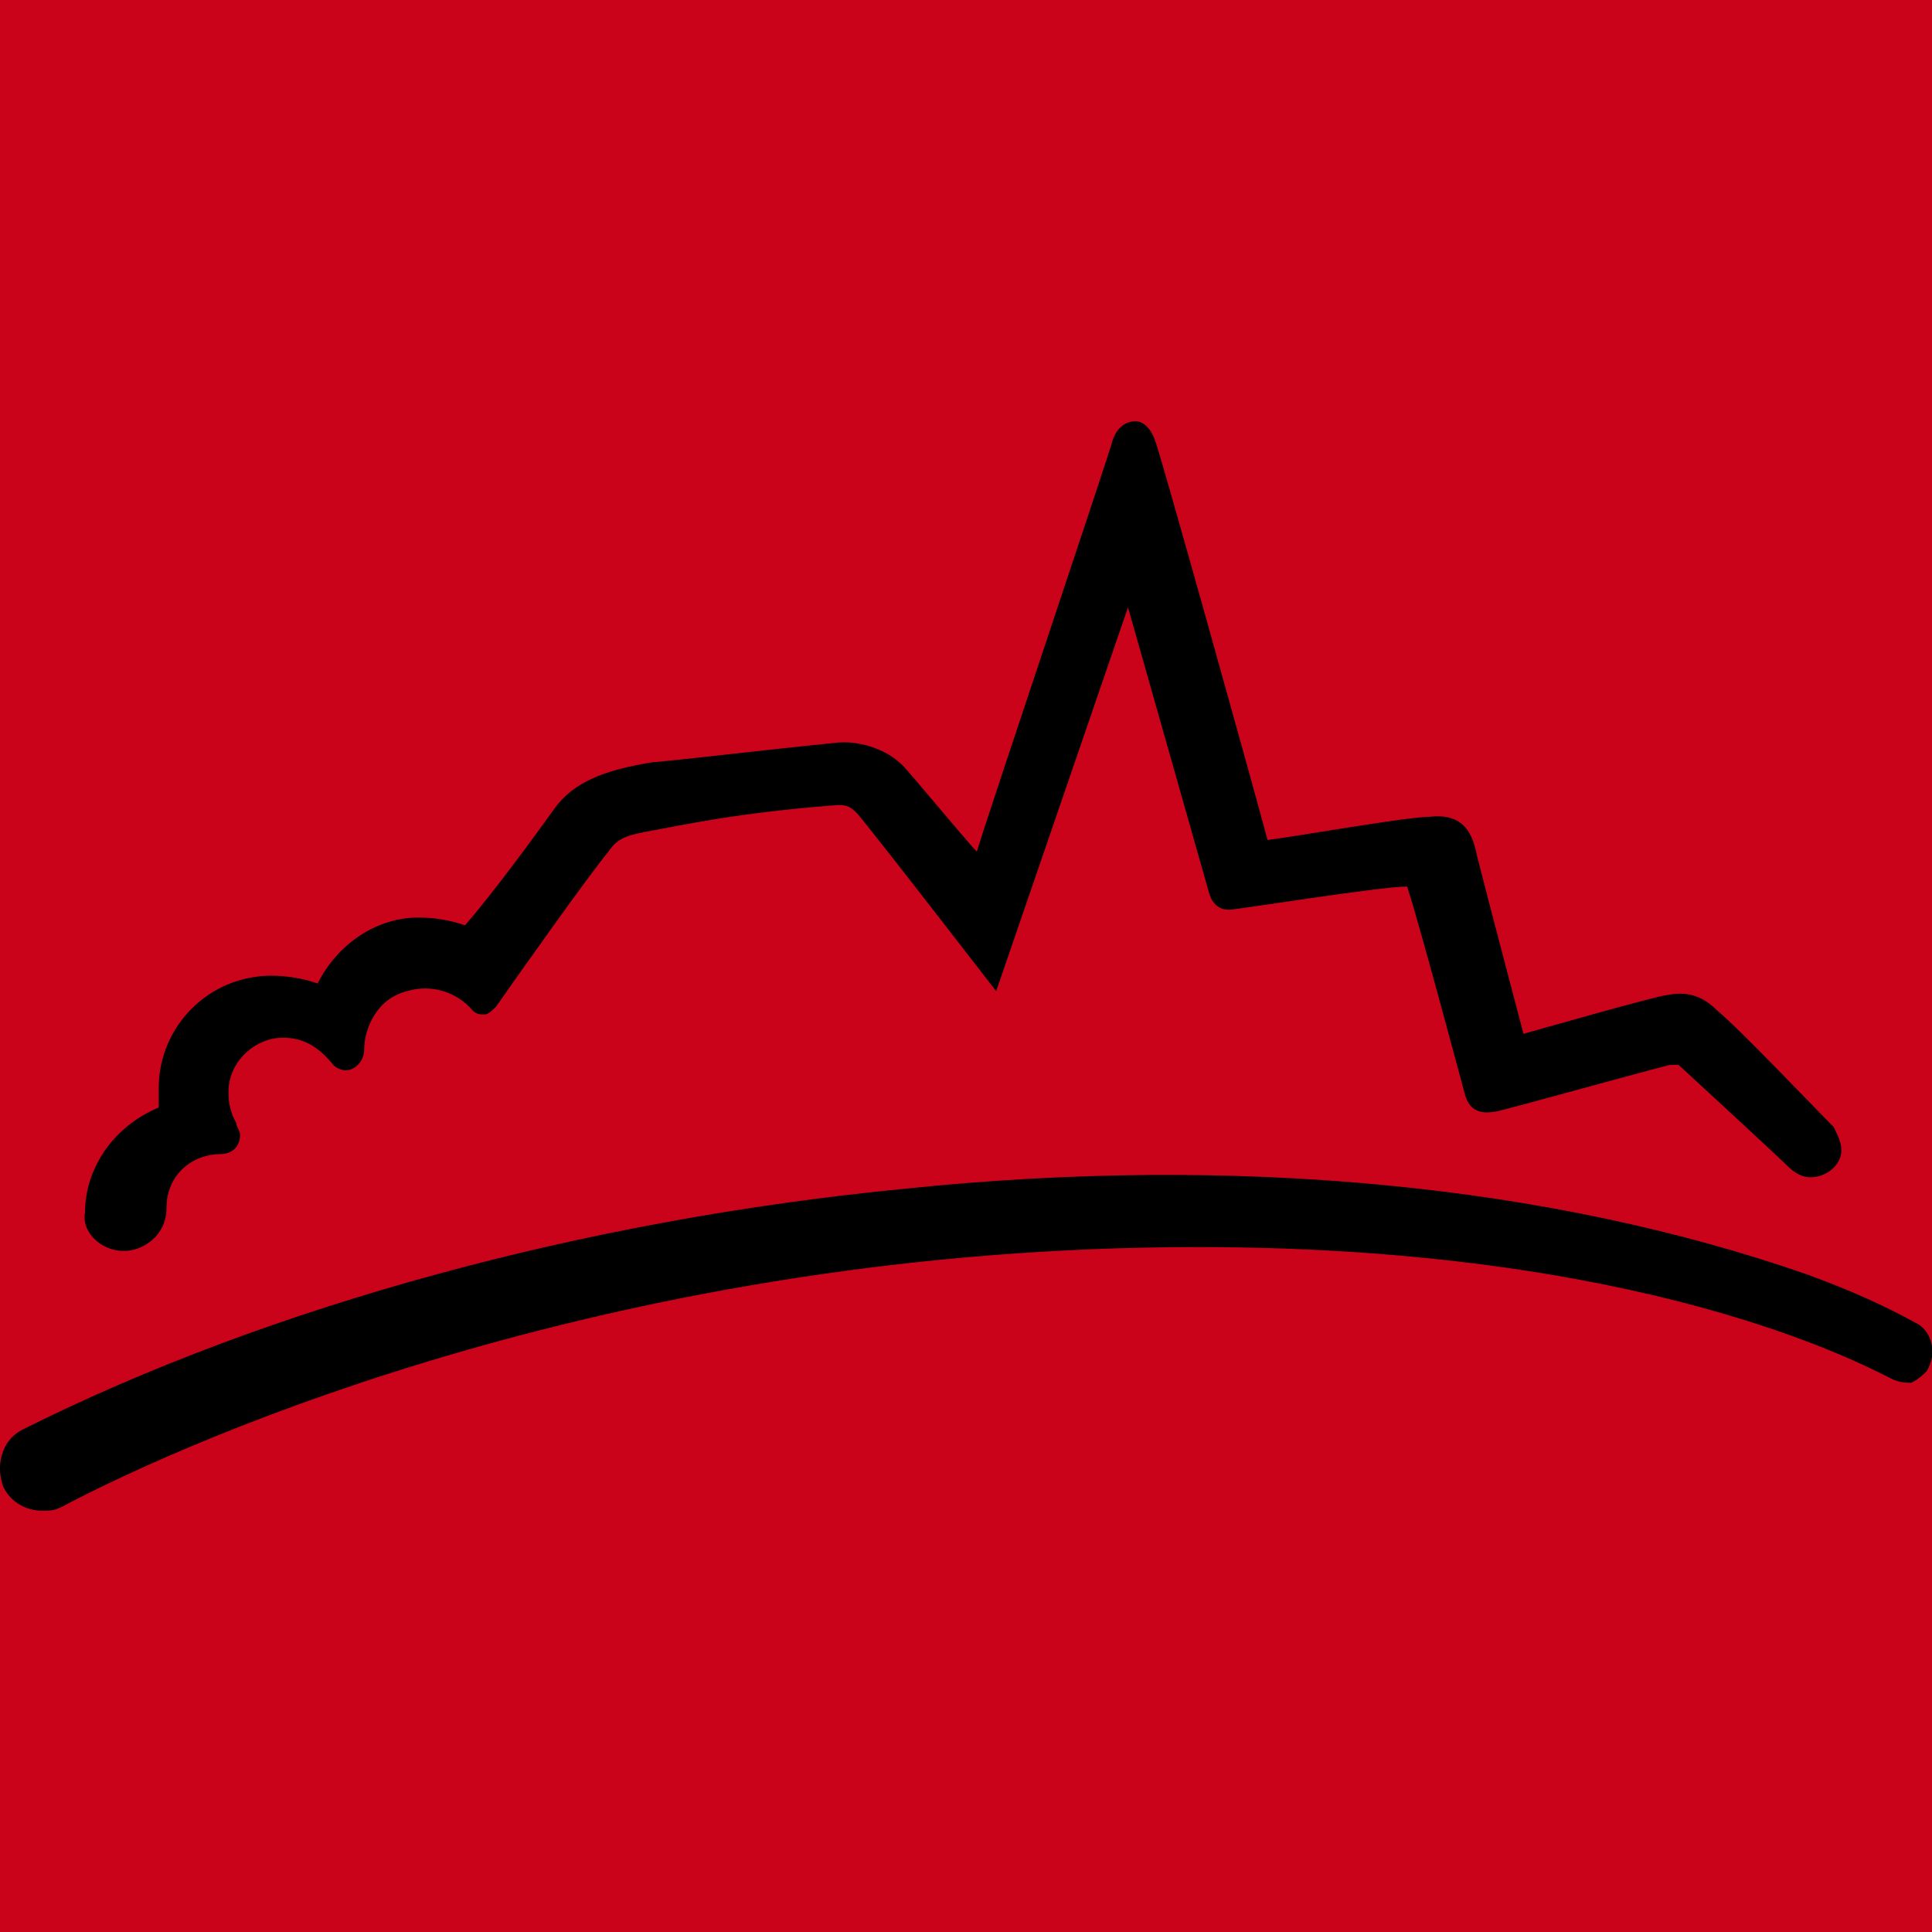 <?xml version="1.0" encoding="utf-8"?>
<svg xmlns="http://www.w3.org/2000/svg" viewBox="0 0 53.2 53.2" xmlns:bx="https://boxy-svg.com" width="53.2px" height="53.2px"><defs><bx:export><bx:file format="svg"/></bx:export></defs><rect width="53.2" height="53.2" style="fill: rgb(202, 3, 26);"/><path fill-rule="nonzero" d="M 3.41 34.447 C 3.943 34.447 4.584 34.02 4.584 33.273 C 4.584 32.312 5.331 31.778 6.079 31.778 C 6.399 31.778 6.612 31.564 6.612 31.244 C 6.612 31.137 6.506 31.031 6.506 30.924 C 6.359 30.664 6.285 30.369 6.292 30.07 C 6.292 29.216 7.039 28.575 7.787 28.575 C 8.321 28.575 8.747 28.789 9.175 29.322 C 9.281 29.429 9.495 29.536 9.708 29.429 C 9.908 29.326 10.032 29.119 10.028 28.895 C 10.028 28.362 10.349 27.507 11.203 27.294 C 11.861 27.093 12.574 27.303 13.018 27.828 C 13.125 27.935 13.232 27.935 13.338 27.935 C 13.444 27.935 13.552 27.828 13.658 27.721 C 14.406 26.653 16.221 24.091 16.755 23.451 C 16.968 23.131 17.182 23.023 17.715 22.917 C 18.89 22.703 20.278 22.383 23.054 22.169 C 23.267 22.169 23.374 22.169 23.587 22.383 C 23.801 22.596 27.431 27.294 27.431 27.294 L 31.061 16.724 L 33.303 24.624 C 33.41 24.945 33.623 25.052 33.837 25.052 C 34.05 25.052 38 24.412 38.747 24.412 C 39.067 25.372 40.349 30.177 40.349 30.177 C 40.456 30.497 40.669 30.71 41.203 30.604 C 41.31 30.604 45.901 29.322 46.007 29.322 L 46.221 29.322 C 46.221 29.322 48.89 31.778 49.211 32.098 C 49.424 32.311 49.638 32.418 49.851 32.418 C 50.278 32.418 50.705 32.098 50.705 31.671 C 50.705 31.458 50.598 31.244 50.491 31.031 C 49.851 30.39 47.929 28.361 47.289 27.828 C 46.862 27.401 46.434 27.294 45.901 27.401 C 45.687 27.401 41.951 28.468 41.951 28.468 C 41.951 28.468 40.883 24.411 40.669 23.558 C 40.563 23.023 40.349 22.383 39.389 22.49 C 38.748 22.49 35.759 23.023 34.904 23.13 C 34.477 21.53 31.914 12.347 31.808 12.134 C 31.701 11.814 31.488 11.6 31.274 11.6 C 30.954 11.6 30.741 11.814 30.634 12.134 C 30.634 12.241 27.324 22.063 26.897 23.451 C 26.684 23.237 25.082 21.315 24.975 21.209 C 24.548 20.675 23.695 20.354 22.947 20.461 C 20.812 20.675 19.103 20.888 17.929 20.995 C 16.648 21.209 15.794 21.529 15.26 22.276 C 14.726 23.023 13.552 24.625 12.805 25.479 C 12.392 25.338 11.959 25.266 11.523 25.265 C 10.349 25.265 9.281 26.013 8.748 27.08 C 8.335 26.94 7.902 26.868 7.466 26.867 C 5.757 26.869 4.372 28.254 4.37 29.963 L 4.37 30.497 C 3.09 31.031 2.342 32.205 2.342 33.379 C 2.235 33.913 2.769 34.447 3.41 34.447 M 52.84 36.475 C 51.88 35.942 50.918 35.515 49.744 35.088 C 42.698 32.632 34.05 31.778 24.869 32.738 C 16.114 33.593 7.466 35.942 0.634 39.358 C -0.006 39.678 -0.114 40.426 0.1 40.959 C 0.313 41.386 0.74 41.6 1.168 41.6 C 1.381 41.6 1.488 41.6 1.701 41.493 C 5.331 39.572 17.181 34.34 32.983 34.34 C 45.26 34.34 51.239 37.543 52.093 37.97 C 52.306 38.077 52.52 38.077 52.627 38.077 C 52.84 37.97 52.947 37.863 53.054 37.757 C 53.374 37.223 53.16 36.689 52.84 36.475" style="fill: color(srgb-linear 1 1 1);"/></svg>